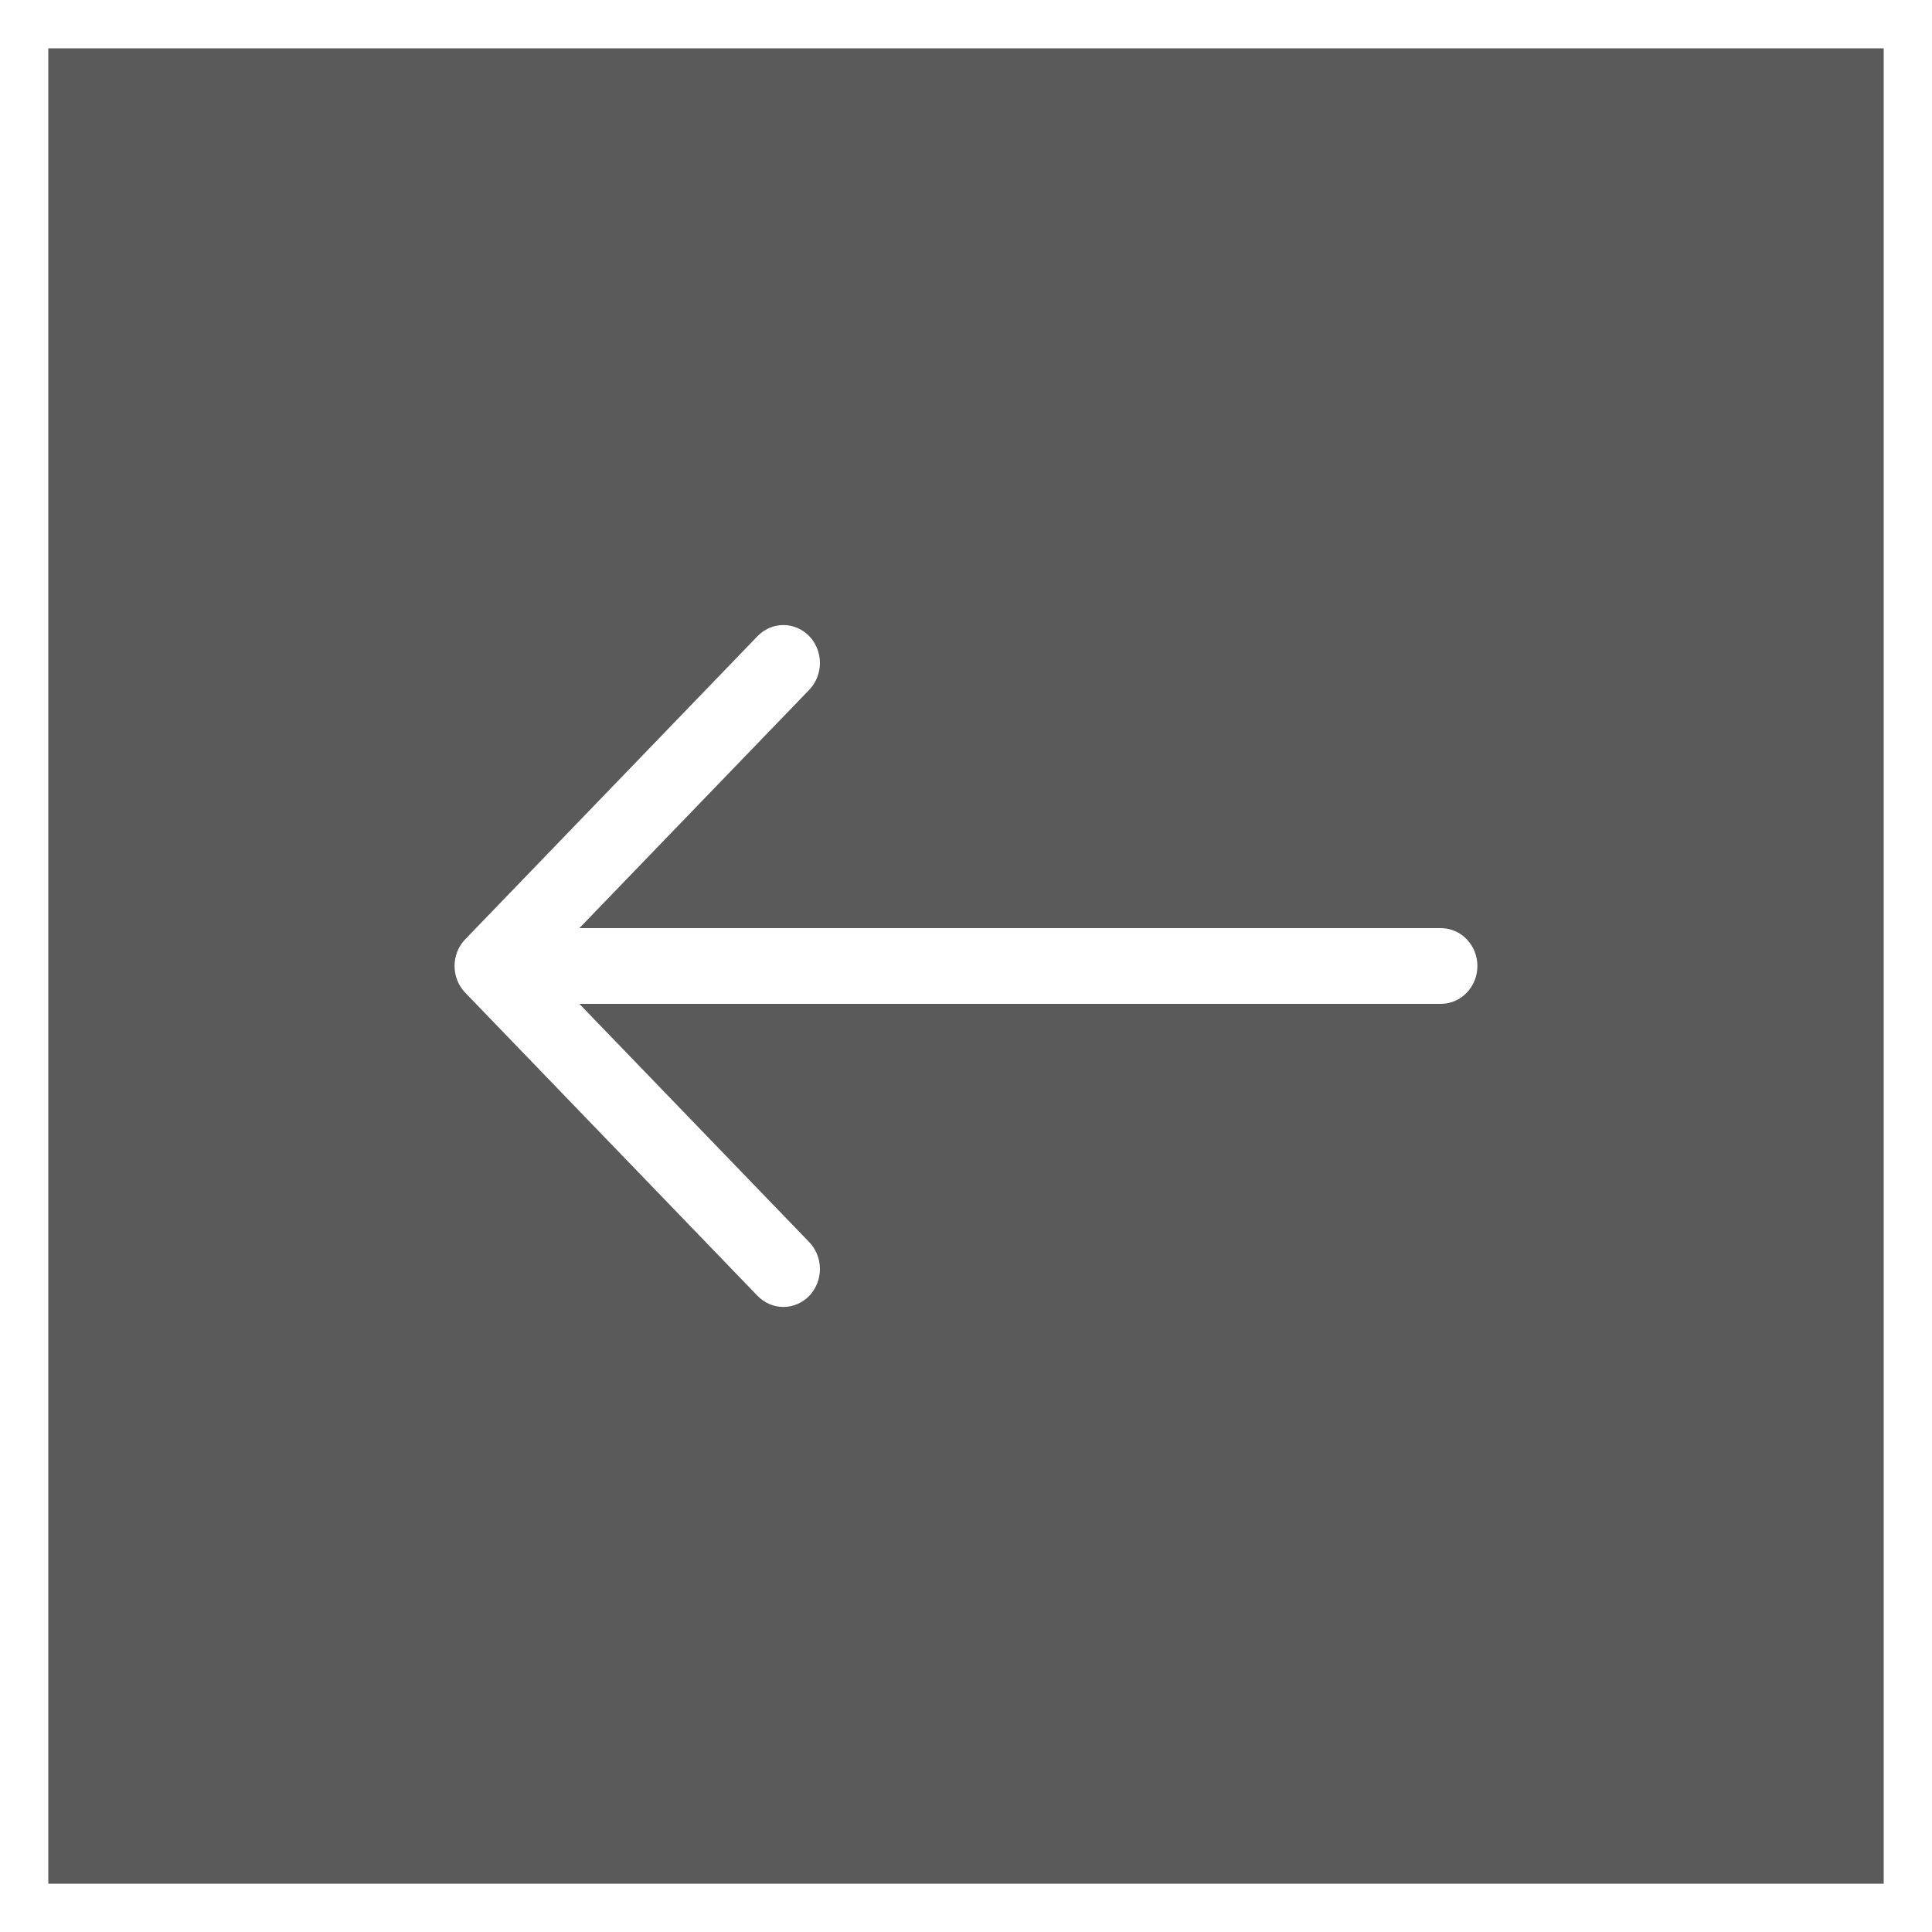<svg width="40" height="40" viewBox="0 0 40 40" fill="none" xmlns="http://www.w3.org/2000/svg">
<rect x="0" y="0" width="40" height="40" fill="#808080" stroke="none"/>
<rect x="39.5" y="39.5" width="39" height="39" transform="rotate(180 39.5 39.5)" fill="black" fill-opacity="0.3"/>
<rect x="39.5" y="39.5" width="39" height="39" transform="rotate(180 39.5 39.5)" stroke="white"/>
<path fill-rule="evenodd" clip-rule="evenodd" d="M30.588 20C30.588 20.208 30.508 20.407 30.366 20.554C30.225 20.701 30.032 20.784 29.832 20.784L11.995 20.784L16.755 25.718C16.896 25.865 16.976 26.065 16.976 26.273C16.976 26.482 16.896 26.681 16.755 26.829C16.613 26.976 16.42 27.059 16.219 27.059C16.018 27.059 15.826 26.976 15.684 26.829L9.634 20.555C9.563 20.482 9.507 20.396 9.469 20.3C9.431 20.205 9.411 20.103 9.411 20C9.411 19.897 9.431 19.794 9.469 19.699C9.507 19.604 9.563 19.517 9.634 19.445L15.684 13.171C15.826 13.024 16.018 12.941 16.219 12.941C16.42 12.941 16.613 13.024 16.755 13.171C16.896 13.318 16.976 13.518 16.976 13.726C16.976 13.934 16.896 14.134 16.755 14.281L11.995 19.216L29.832 19.216C30.032 19.216 30.225 19.298 30.366 19.445C30.508 19.592 30.588 19.792 30.588 20Z" fill="white"/>
</svg>
